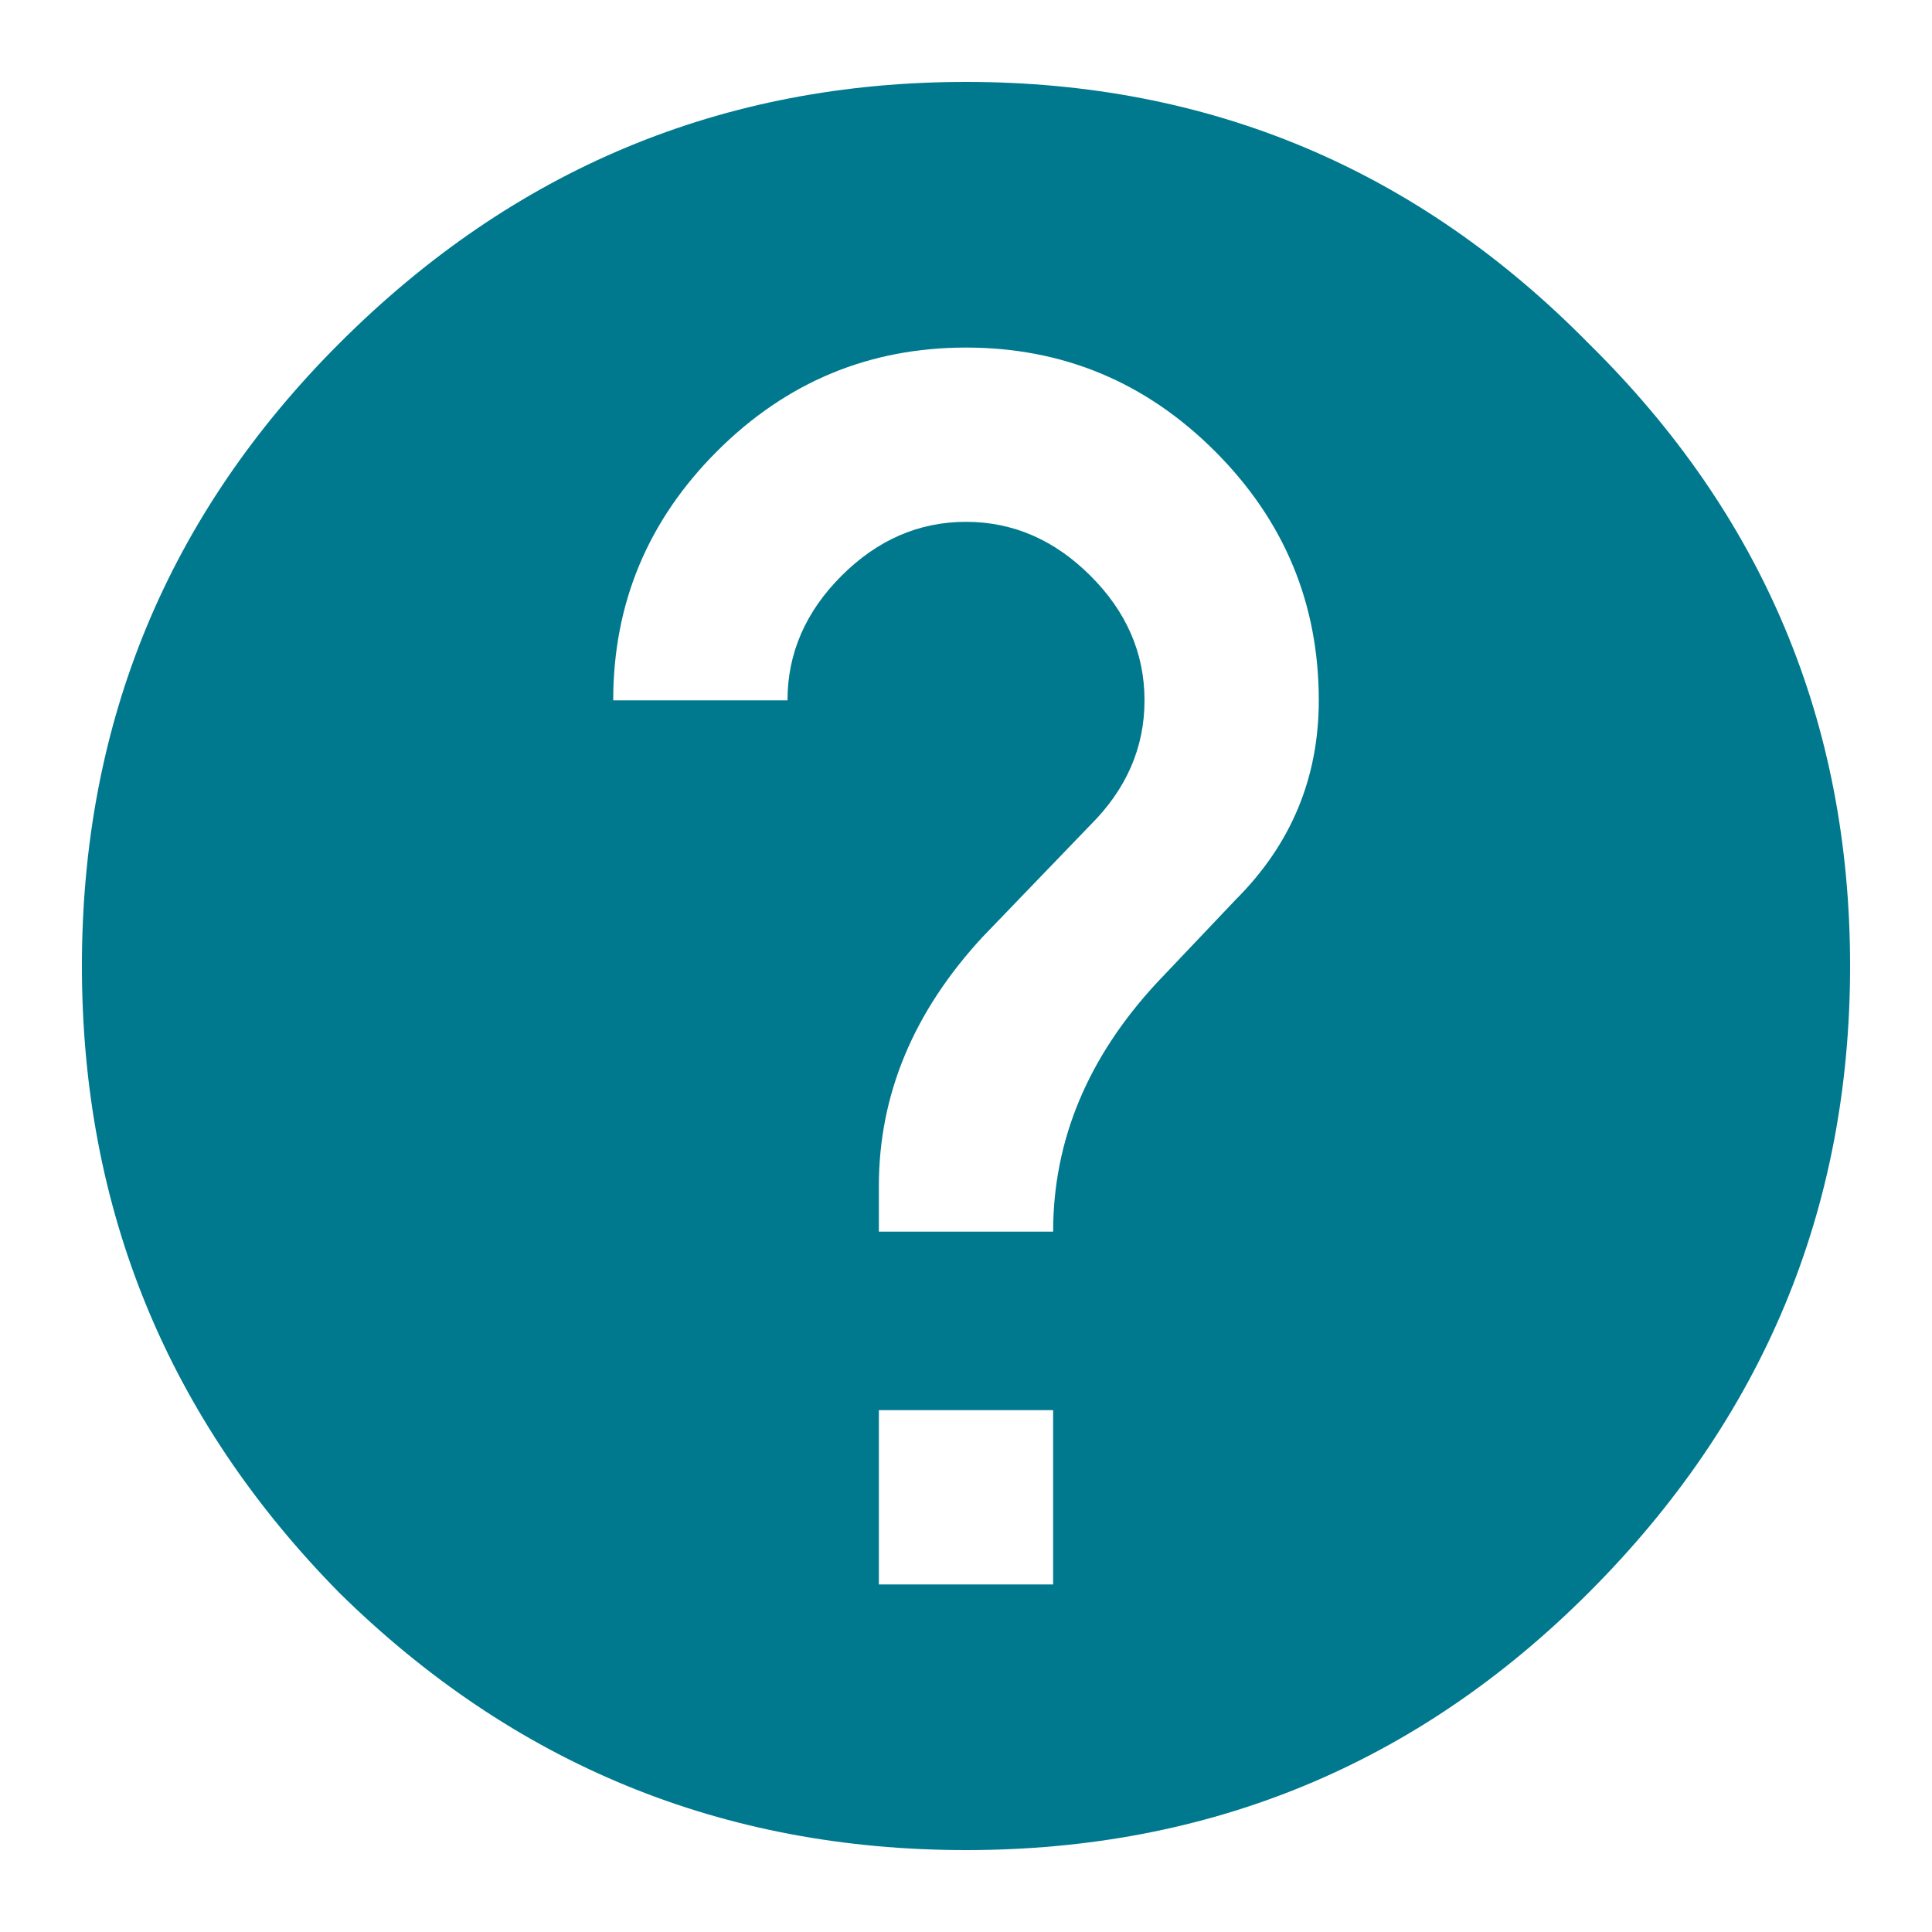 <svg width="20" height="20" viewBox="0 0 20 20" fill="none" xmlns="http://www.w3.org/2000/svg">
<path d="M12.793 9.312C13.366 8.74 13.652 8.052 13.652 7.25C13.652 6.247 13.294 5.388 12.578 4.672C11.862 3.956 11.003 3.598 10 3.598C8.997 3.598 8.138 3.956 7.422 4.672C6.706 5.388 6.348 6.247 6.348 7.25H8.152C8.152 6.763 8.339 6.333 8.711 5.961C9.083 5.589 9.513 5.402 10 5.402C10.487 5.402 10.917 5.589 11.289 5.961C11.662 6.333 11.848 6.763 11.848 7.25C11.848 7.737 11.662 8.167 11.289 8.539L10.172 9.699C9.456 10.473 9.098 11.332 9.098 12.277V12.75H10.902C10.902 11.805 11.26 10.945 11.977 10.172L12.793 9.312ZM10.902 16.402V14.598H9.098V16.402H10.902ZM3.512 3.555C5.316 1.75 7.479 0.848 10 0.848C12.521 0.848 14.669 1.75 16.445 3.555C18.25 5.331 19.152 7.479 19.152 10C19.152 12.521 18.25 14.684 16.445 16.488C14.669 18.264 12.521 19.152 10 19.152C7.479 19.152 5.316 18.264 3.512 16.488C1.736 14.684 0.848 12.521 0.848 10C0.848 7.479 1.736 5.331 3.512 3.555Z" fill="#00798E"/>
</svg>
